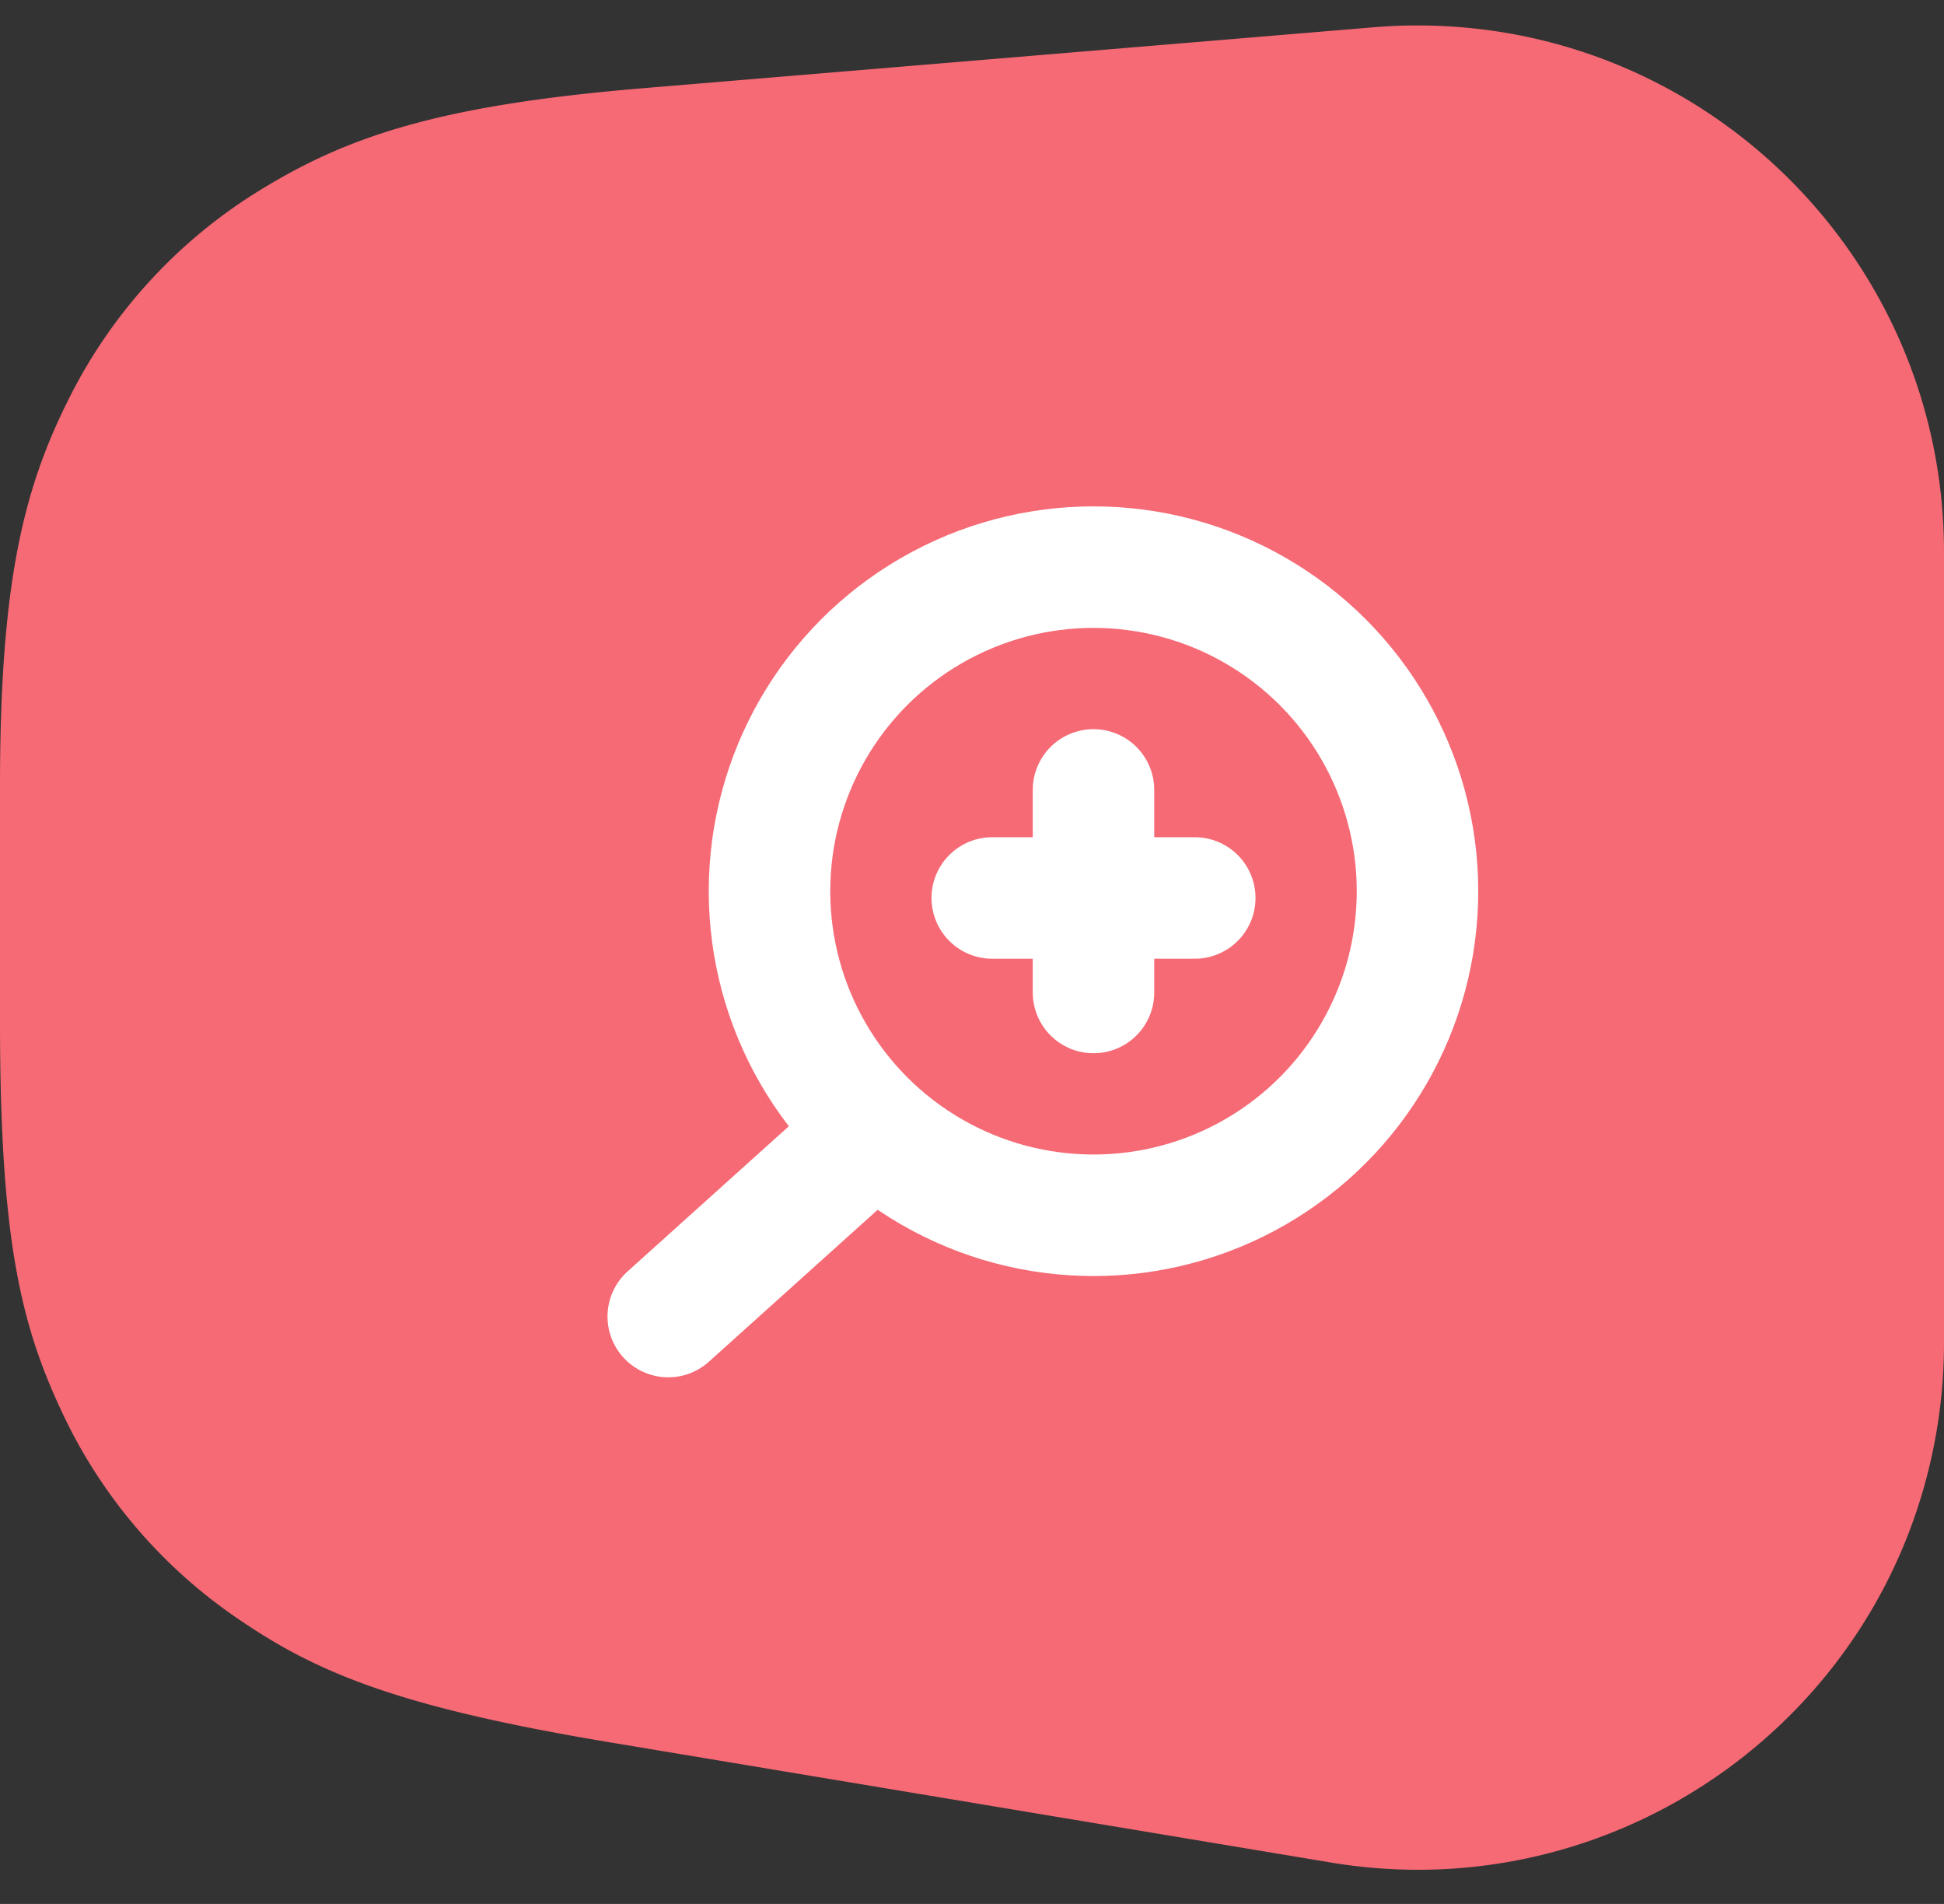 <svg xmlns="http://www.w3.org/2000/svg" width="48" height="47" viewBox="0 0 48 47">
    <rect x="0" y="0" width="48" height="47" fill="#333333" stroke="none"/>
    <g fill="none" fill-rule="evenodd">
        <path fill="#F56A75" d="M33.92.673L15.85 2.18c-4.964.414-7.23 1.178-9.338 2.459a12.679 12.679 0 0 0-4.838 5.257C.574 12.102 0 14.424 0 19.405v5.827c0 5.298.504 7.416 1.492 9.545A12.636 12.636 0 0 0 5.89 39.97c1.938 1.325 3.945 2.17 9.17 3.041l17.803 2.967c7.082 1.18 13.78-3.604 14.96-10.686A13 13 0 0 0 48 33.154V13.628c0-7.18-5.82-13-13-13a13 13 0 0 0-1.08.045z"/>
        <path stroke="#FFF" stroke-linecap="round" stroke-linejoin="round" stroke-width="3" d="M16.5 32.5l5-4.5M27 24.5v-5M24.5 22.167h5"/>
        <circle cx="27" cy="22" r="8" stroke="#FFF" stroke-linecap="round" stroke-width="3"/>
    </g>
</svg>
